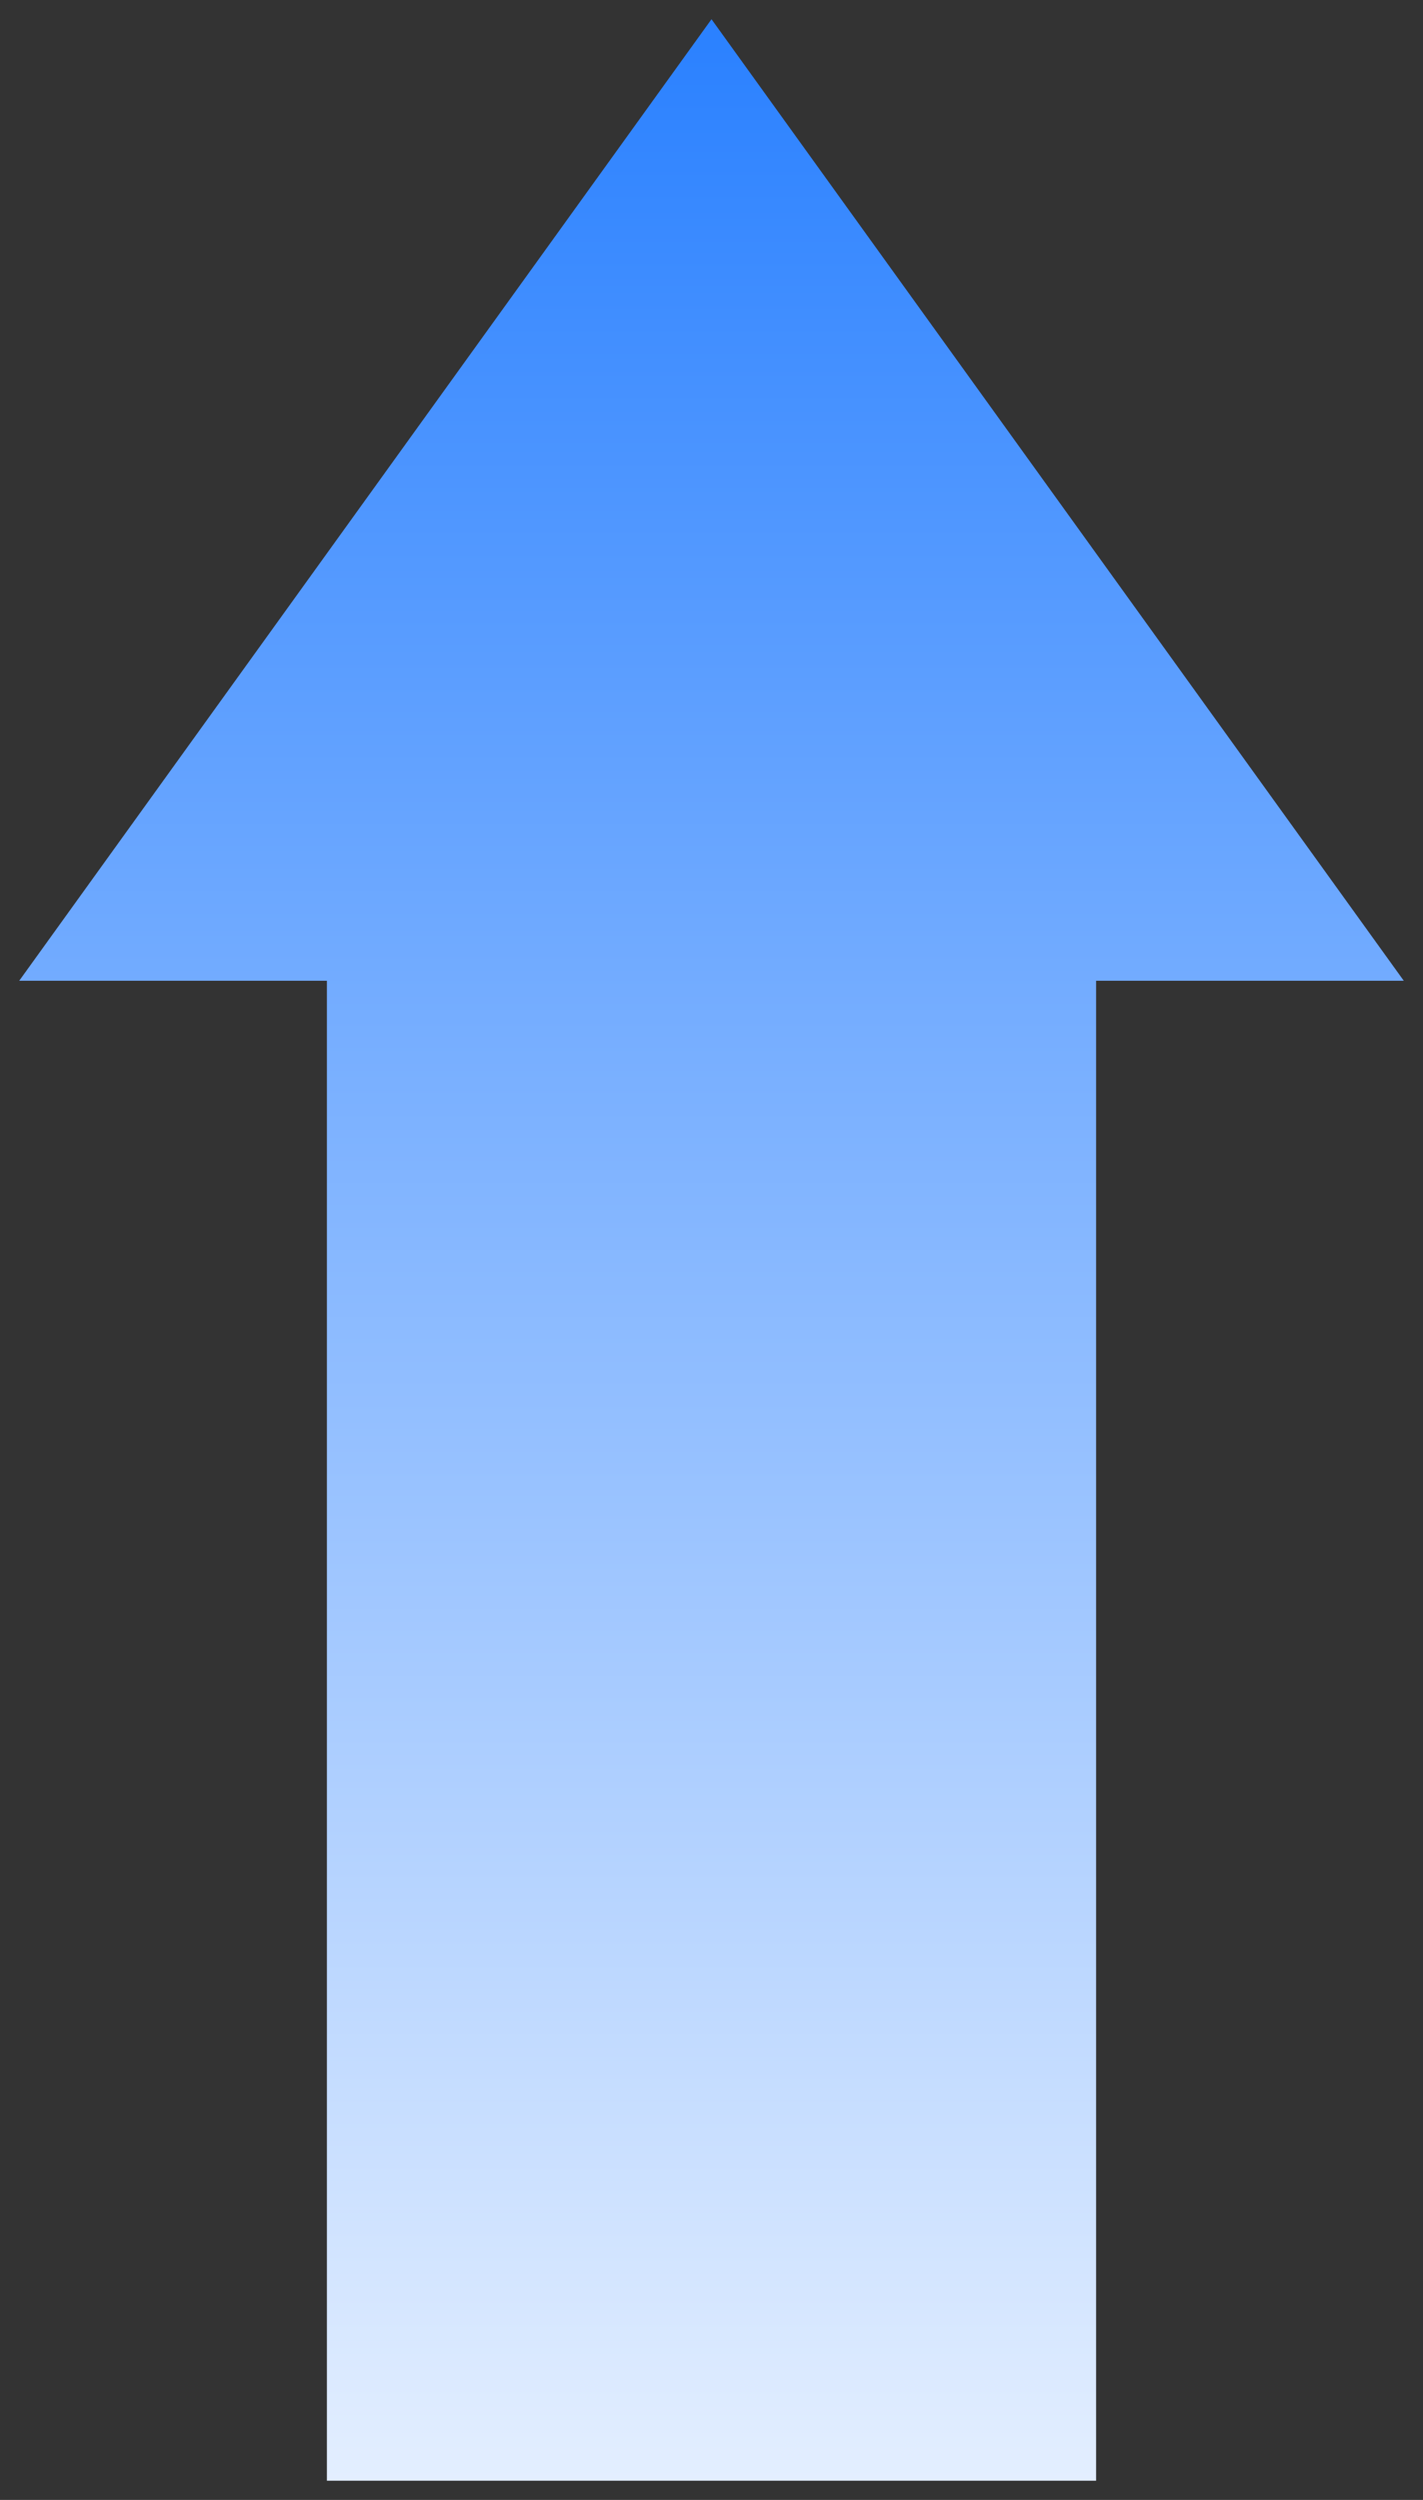 <?xml version="1.0" encoding="UTF-8"?>
<svg width="37px" height="65px" viewBox="0 0 37 65" version="1.1" xmlns="http://www.w3.org/2000/svg" xmlns:xlink="http://www.w3.org/1999/xlink">
    <rect x="0" y="0" width="37" height="65" fill="#333333" stroke="none"/>
    <title>home_architecture_arrow_up</title>
    <defs>
        <linearGradient x1="-1.11022302e-14%" y1="50%" x2="100%" y2="50%" id="linearGradient-1">
            <stop stop-color="#E4EFFF" offset="0%"></stop>
            <stop stop-color="#2980FF" offset="100%"></stop>
        </linearGradient>
    </defs>
    <g id="页面-1" stroke="none" stroke-width="1" fill="none" fill-rule="evenodd">
        <g id="1-1信风官网设计-产品服务" transform="translate(-940, -5492)" fill="url(#linearGradient-1)">
            <g id="编组-8" transform="translate(460, 5031)">
                <g id="编组-6" transform="translate(480, 461)">
                    <g id="home_architecture_arrow_up-2" transform="translate(0.5, 0.5)">
                        <path d="M25,14 L50,32 L25,50 L25,42 L-14,42 L-14,22 L25,22 L25,14 Z" id="home_architecture_arrow_up" transform="translate(18, 32) rotate(270) translate(-18, -32) "></path>
                    </g>
                </g>
            </g>
        </g>
    </g>
</svg>